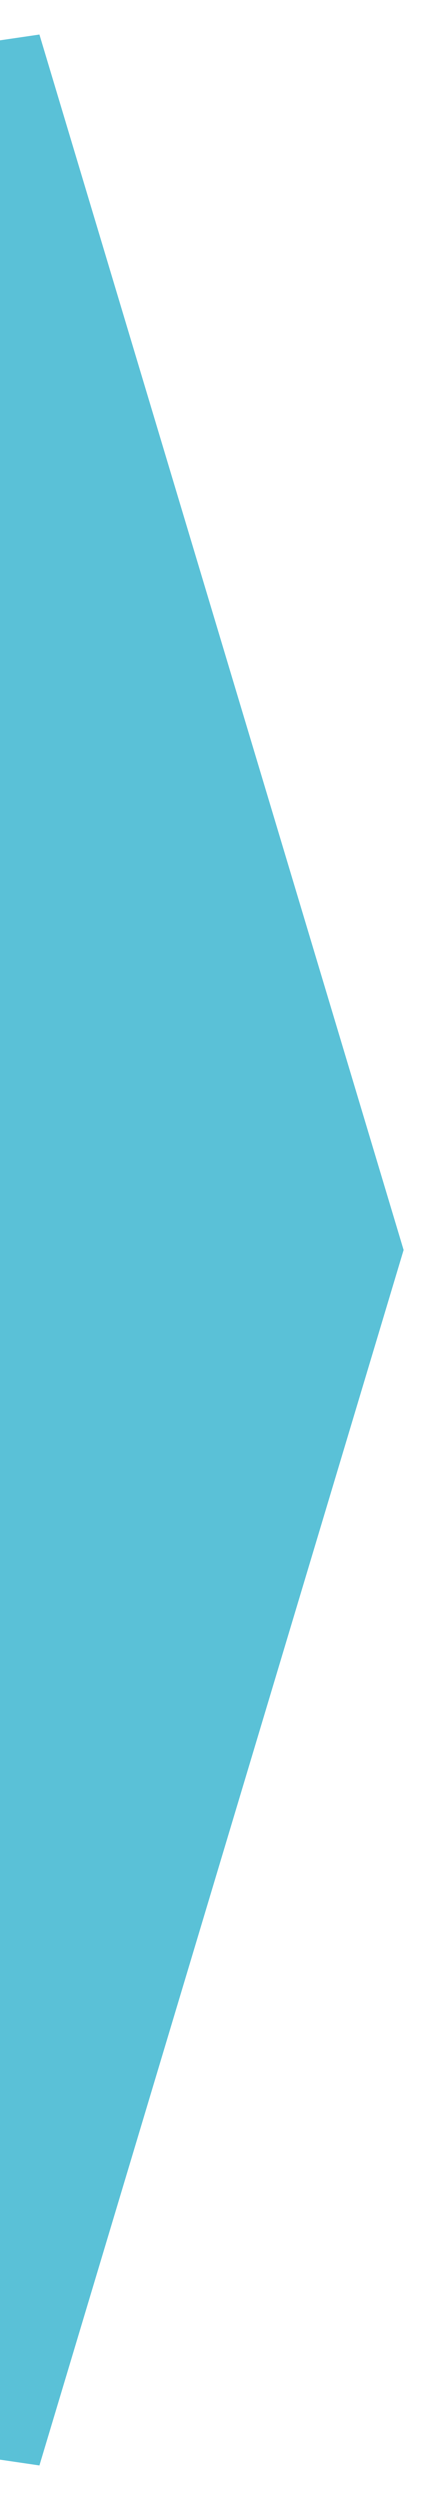 <?xml version="1.0" encoding="UTF-8"?> <svg xmlns="http://www.w3.org/2000/svg" width="11" height="62" viewBox="0 0 11 62" fill="none"><path d="M0.5 1V61L9.5 31L0.5 1Z" fill="#5AC1D7" stroke="#5AC1D7"></path></svg> 